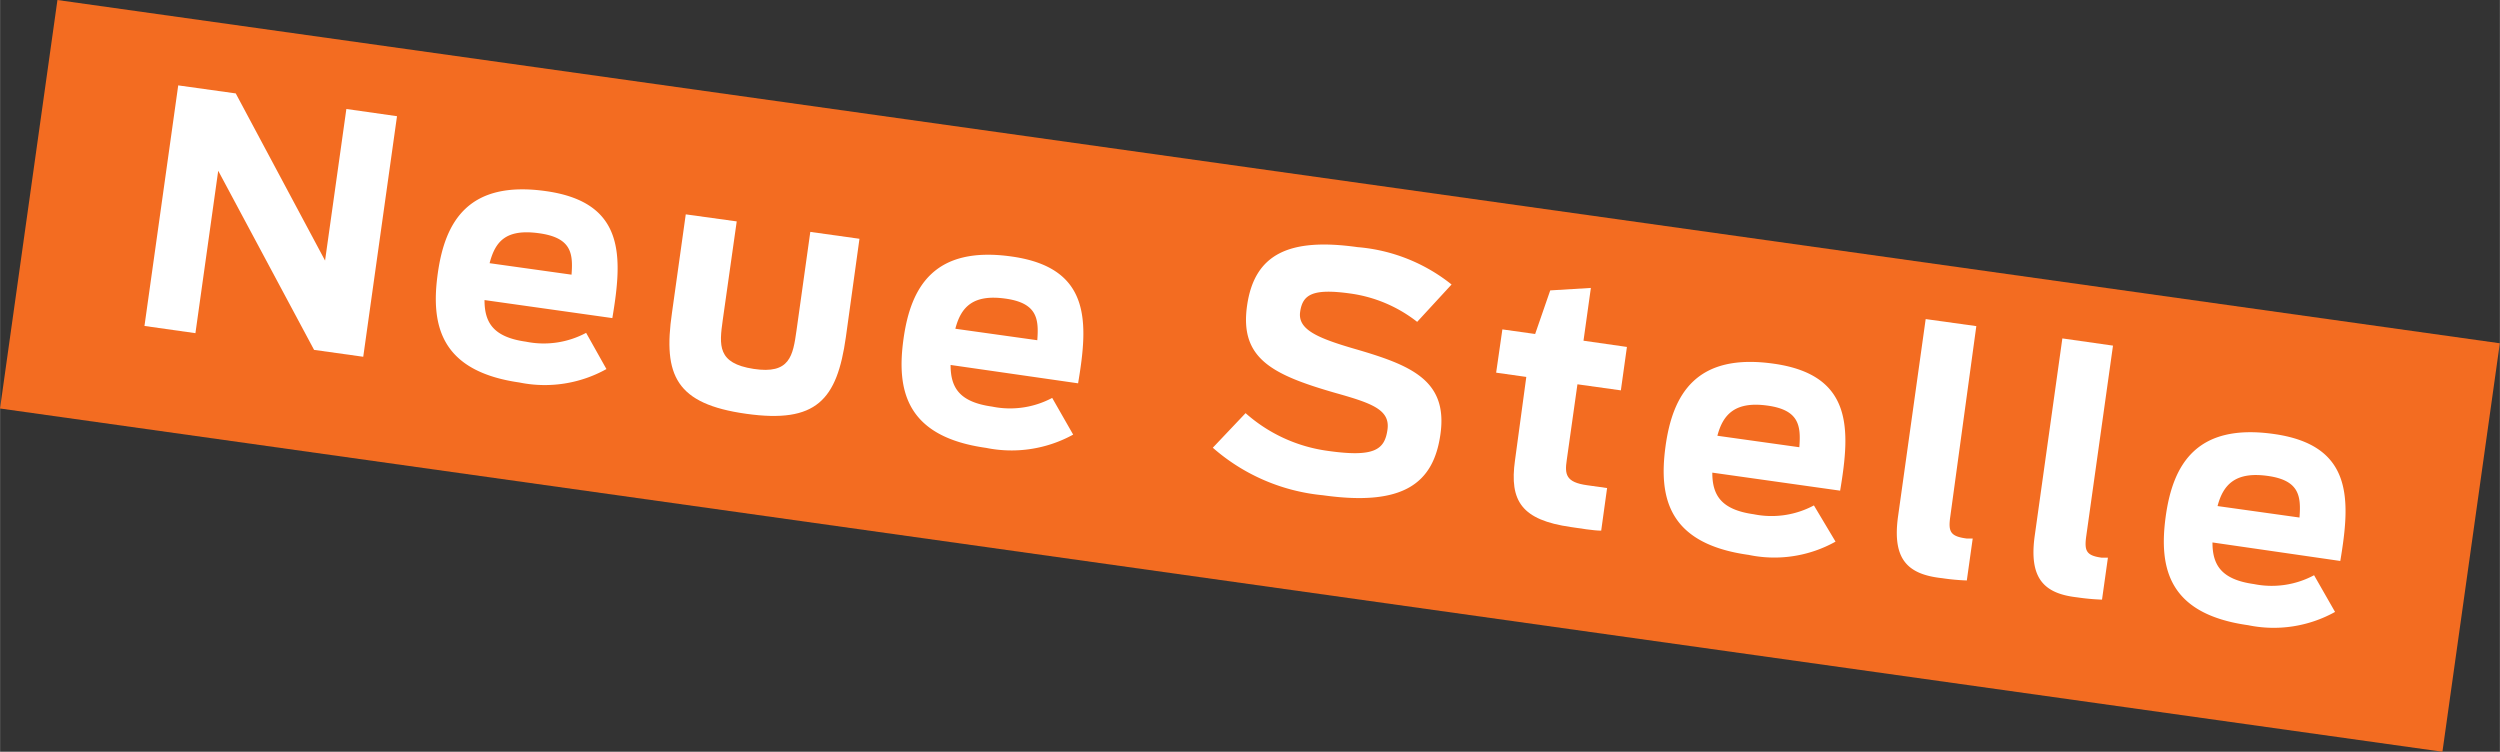 <svg xmlns="http://www.w3.org/2000/svg" width="53.81mm" height="16.18mm" viewBox="0 0 152.54 45.87">
  <rect x="0" y="0" width="152.54" height="45.87" fill="#333333" stroke="none"/>
  <defs>
    <style>
      .a {
        fill: #f36c21;
      }

      .b {
        fill: #fff;
      }
    </style>
  </defs>
  <title>Störer 2</title>
  <rect class="a" x="1.02" y="10.35" width="150.5" height="25.17" transform="translate(3.93 -10.39) rotate(8)"/>
  <g>
    <path class="b" d="M10.87,5.21l3.51.49,5.45,10.2,1.3-9.25,3.09.44L22.16,21.77l-3-.42L13.31,10.42l-1.39,9.91-3.11-.44Z"/>
    <path class="b" d="M26.71,16.67c.44-3.13,1.85-5.7,6.65-5s4.63,4,4,7.74l-7.8-1.1c0,1.37.53,2.26,2.53,2.54a5.47,5.47,0,0,0,3.67-.54L37,22.52a7.73,7.73,0,0,1-5.31.82C26.88,22.65,26.26,19.86,26.71,16.67Zm3.16-.61,5,.7c.1-1.3,0-2.26-2-2.53S30.22,14.72,29.87,16.06Z"/>
    <path class="b" d="M41,19.08l.84-6,3.11.43-.85,6c-.22,1.57-.34,2.66,1.88,3s2.4-.8,2.62-2.36l.84-6,3,.42-.83,6c-.54,3.84-1.8,5.28-6.08,4.68S40.44,22.92,41,19.08Z"/>
    <path class="b" d="M55.13,20.66c.44-3.13,1.85-5.7,6.65-5s4.63,4,4,7.73L58,22.27c0,1.38.53,2.26,2.53,2.54a5.47,5.47,0,0,0,3.67-.53l1.28,2.24a7.79,7.79,0,0,1-5.31.81C55.3,26.65,54.68,23.85,55.13,20.66Zm3.16-.6,5,.7c.1-1.3,0-2.27-1.95-2.54S58.64,18.71,58.29,20.06Z"/>
    <path class="b" d="M74,27.32,76,25.21A9.46,9.46,0,0,0,81,27.51c2.87.41,3.49-.07,3.66-1.3s-1-1.62-3.24-2.25c-3.84-1.11-5.78-2.11-5.33-5.3s2.6-4.16,6.74-3.58a10.56,10.56,0,0,1,5.74,2.28l-2.1,2.28a8.48,8.48,0,0,0-4.08-1.73c-2.3-.32-2.91.06-3.06,1.12s1,1.58,3.3,2.25c3.45,1,5.73,1.91,5.26,5.22-.42,3-2.27,4.41-7.17,3.72A11.89,11.89,0,0,1,74,27.32Z"/>
    <path class="b" d="M91.67,20.1l2,.28.92-2.66,2.48-.15-.45,3.22,2.65.38-.37,2.65-2.65-.37-.65,4.61c-.13.88-.07,1.37,1.25,1.55l1.21.17-.36,2.6c-.46,0-1.3-.14-1.85-.22-3-.43-3.76-1.58-3.41-4.07L93.13,23l-1.84-.26Z"/>
    <path class="b" d="M101.63,27.2c.44-3.13,1.86-5.7,6.65-5s4.63,4,4,7.74l-7.8-1.1c0,1.37.53,2.26,2.53,2.54a5.47,5.47,0,0,0,3.67-.54L112,33.05a7.65,7.65,0,0,1-5.3.81C101.8,33.18,101.19,30.39,101.63,27.2Zm3.16-.61,5,.7c.1-1.3,0-2.27-1.94-2.54S105.14,25.25,104.79,26.59Z"/>
    <path class="b" d="M115.82,31.47l1.68-12,3.09.43L119,31.53c-.13.91,0,1.2,1,1.33l.37,0-.36,2.56a13.35,13.35,0,0,1-1.51-.14C116.39,35.05,115.44,34.13,115.82,31.47Z"/>
    <path class="b" d="M124.16,32.65l1.68-12,3.09.44L127.3,32.7c-.13.92,0,1.2.94,1.33l.38,0-.36,2.56a13.68,13.68,0,0,1-1.52-.14C124.72,36.22,123.78,35.3,124.16,32.65Z"/>
    <path class="b" d="M132.15,31.49c.44-3.13,1.86-5.7,6.65-5s4.63,4,4,7.74L135,33.1c0,1.37.53,2.26,2.53,2.54a5.47,5.47,0,0,0,3.67-.54l1.28,2.24a7.7,7.7,0,0,1-5.3.81C132.32,37.47,131.71,34.68,132.15,31.49Zm3.16-.61,5,.7c.1-1.3,0-2.27-1.94-2.54S135.66,29.54,135.31,30.88Z"/>
  </g>
</svg>
